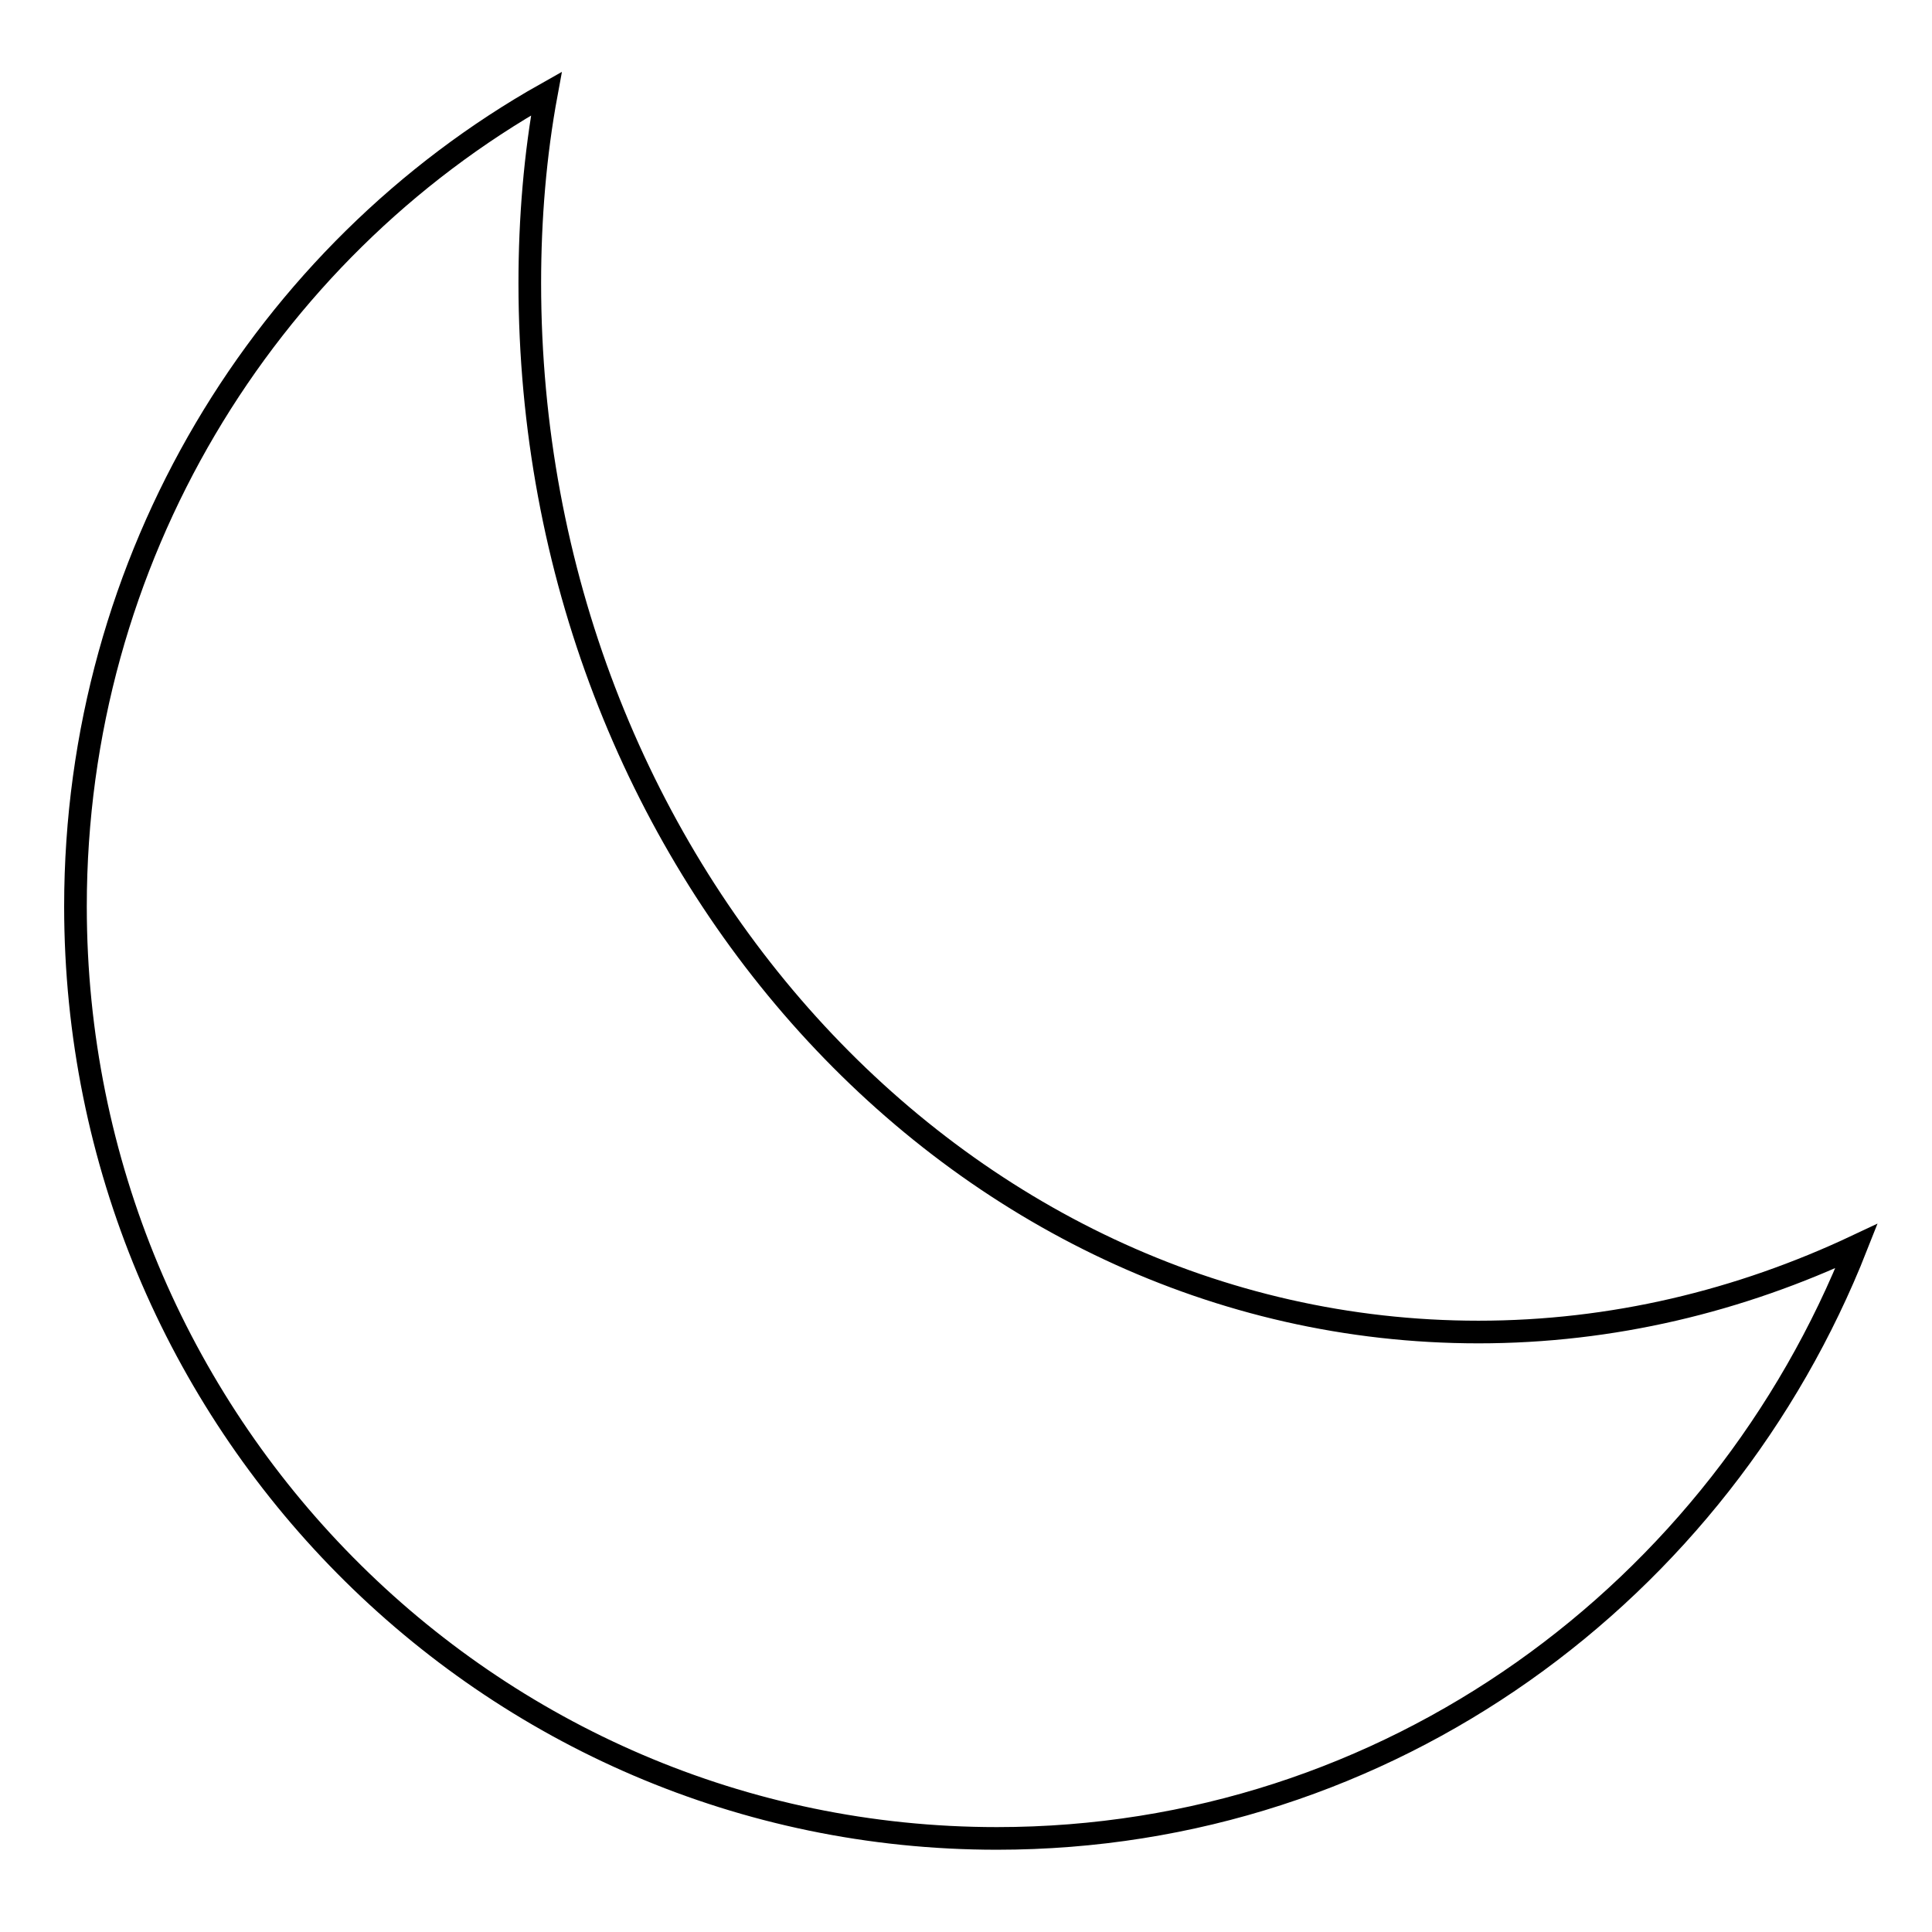 <?xml version="1.0" encoding="utf-8"?>
<!-- Svg Vector Icons : http://www.onlinewebfonts.com/icon -->
<!DOCTYPE svg PUBLIC "-//W3C//DTD SVG 1.1//EN" "http://www.w3.org/Graphics/SVG/1.1/DTD/svg11.dtd">
<svg version="1.1" xmlns="http://www.w3.org/2000/svg" xmlns:xlink="http://www.w3.org/1999/xlink" x="0px" y="0px" viewBox="0 0 256 256" enable-background="new 0 0 256 256" xml:space="preserve">
<g> <path stroke-width="3" fill-opacity="0" stroke="#000000"  d="M195.9,176.5c-69.3,0-125.7-62.3-125.7-139c0-8.5,0.7-17,2.2-25.1C35.1,33.4,10,74,10,120.1 c0,68.2,54.6,123.5,122.1,123.5c52,0,95.9-32.8,113.9-78.5C230.5,172.4,213.6,176.5,195.9,176.5z"/></g>
</svg>